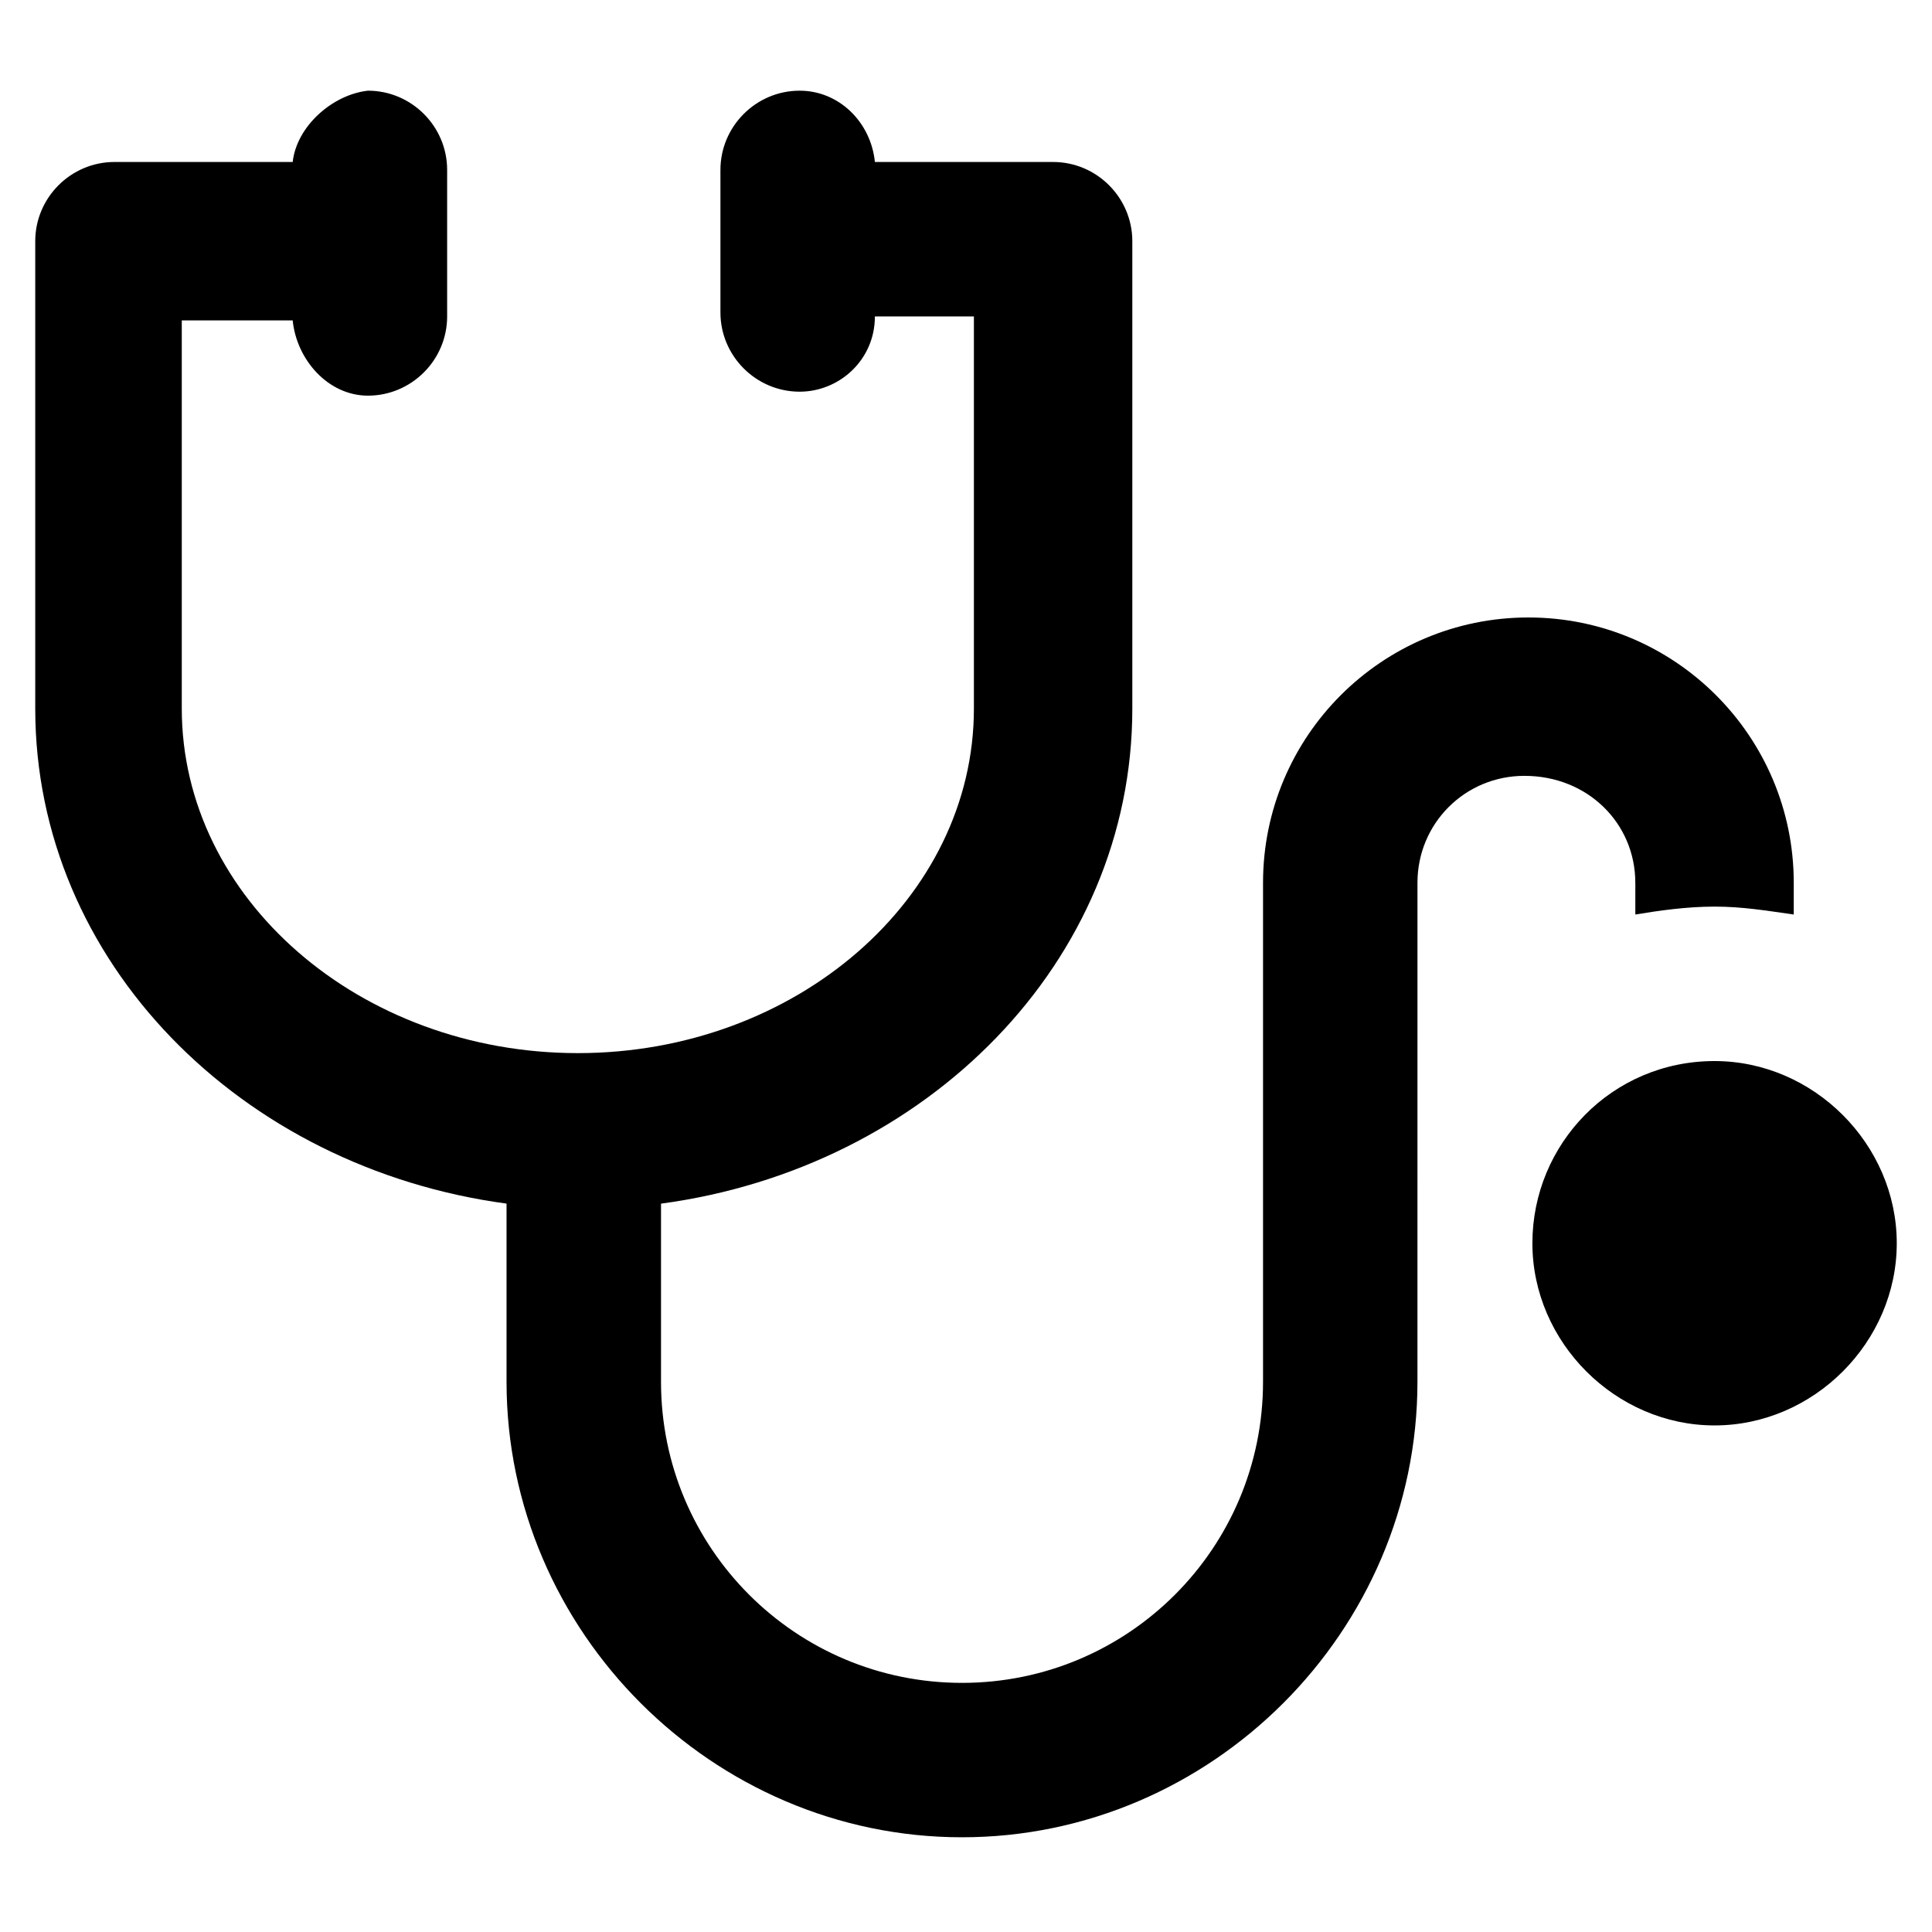 <?xml version="1.0" encoding="UTF-8"?>
<!-- Uploaded to: ICON Repo, www.iconrepo.com, Generator: ICON Repo Mixer Tools -->
<svg fill="#000000" width="800px" height="800px" version="1.1" viewBox="144 144 512 512" xmlns="http://www.w3.org/2000/svg">
 <g>
  <path d="m577.38 377.96v8.398c6.297-1.051 13.645-2.098 20.992-2.098s13.645 1.051 20.992 2.098v-8.398c0-38.836-31.488-70.324-70.324-70.324-38.836 0-70.324 31.488-70.324 70.324v132.25c0 44.082-35.688 79.77-79.77 79.77s-79.77-35.688-79.77-79.77v-47.23c70.324-9.445 124.9-64.027 124.9-131.2v-123.86c0-11.547-9.445-20.992-20.992-20.992h-47.23c-1.051-10.496-9.445-18.895-19.941-18.895-11.547 0-20.992 9.445-20.992 20.992v37.785c0 11.547 9.445 20.992 20.992 20.992 10.496 0 19.941-8.398 19.941-19.941h26.238v103.91c0 50.383-47.23 91.316-104.96 91.316-57.727 0-104.96-40.934-104.96-91.316v-102.86h29.391c1.051 10.496 9.445 19.941 19.941 19.941 11.547 0 20.992-9.445 20.992-20.992v-38.836c0-11.547-9.445-20.992-20.992-20.992-9.445 1.051-18.891 9.449-19.941 18.895h-47.234c-11.547 0-20.992 9.445-20.992 20.992v123.85c0 67.176 54.578 121.75 124.9 131.2v47.23c0 66.125 54.578 120.7 120.7 120.7s120.7-54.578 120.7-120.7l0.004-132.25c0-15.742 12.594-28.34 28.34-28.34 16.793 0 29.391 12.594 29.391 28.34z"/>
  <path d="m598.38 425.19c-27.289 0-48.281 22.043-48.281 48.281s22.043 48.281 48.281 48.281 48.281-22.043 48.281-48.281-22.043-48.281-48.281-48.281z"/>
 </g>
</svg>
